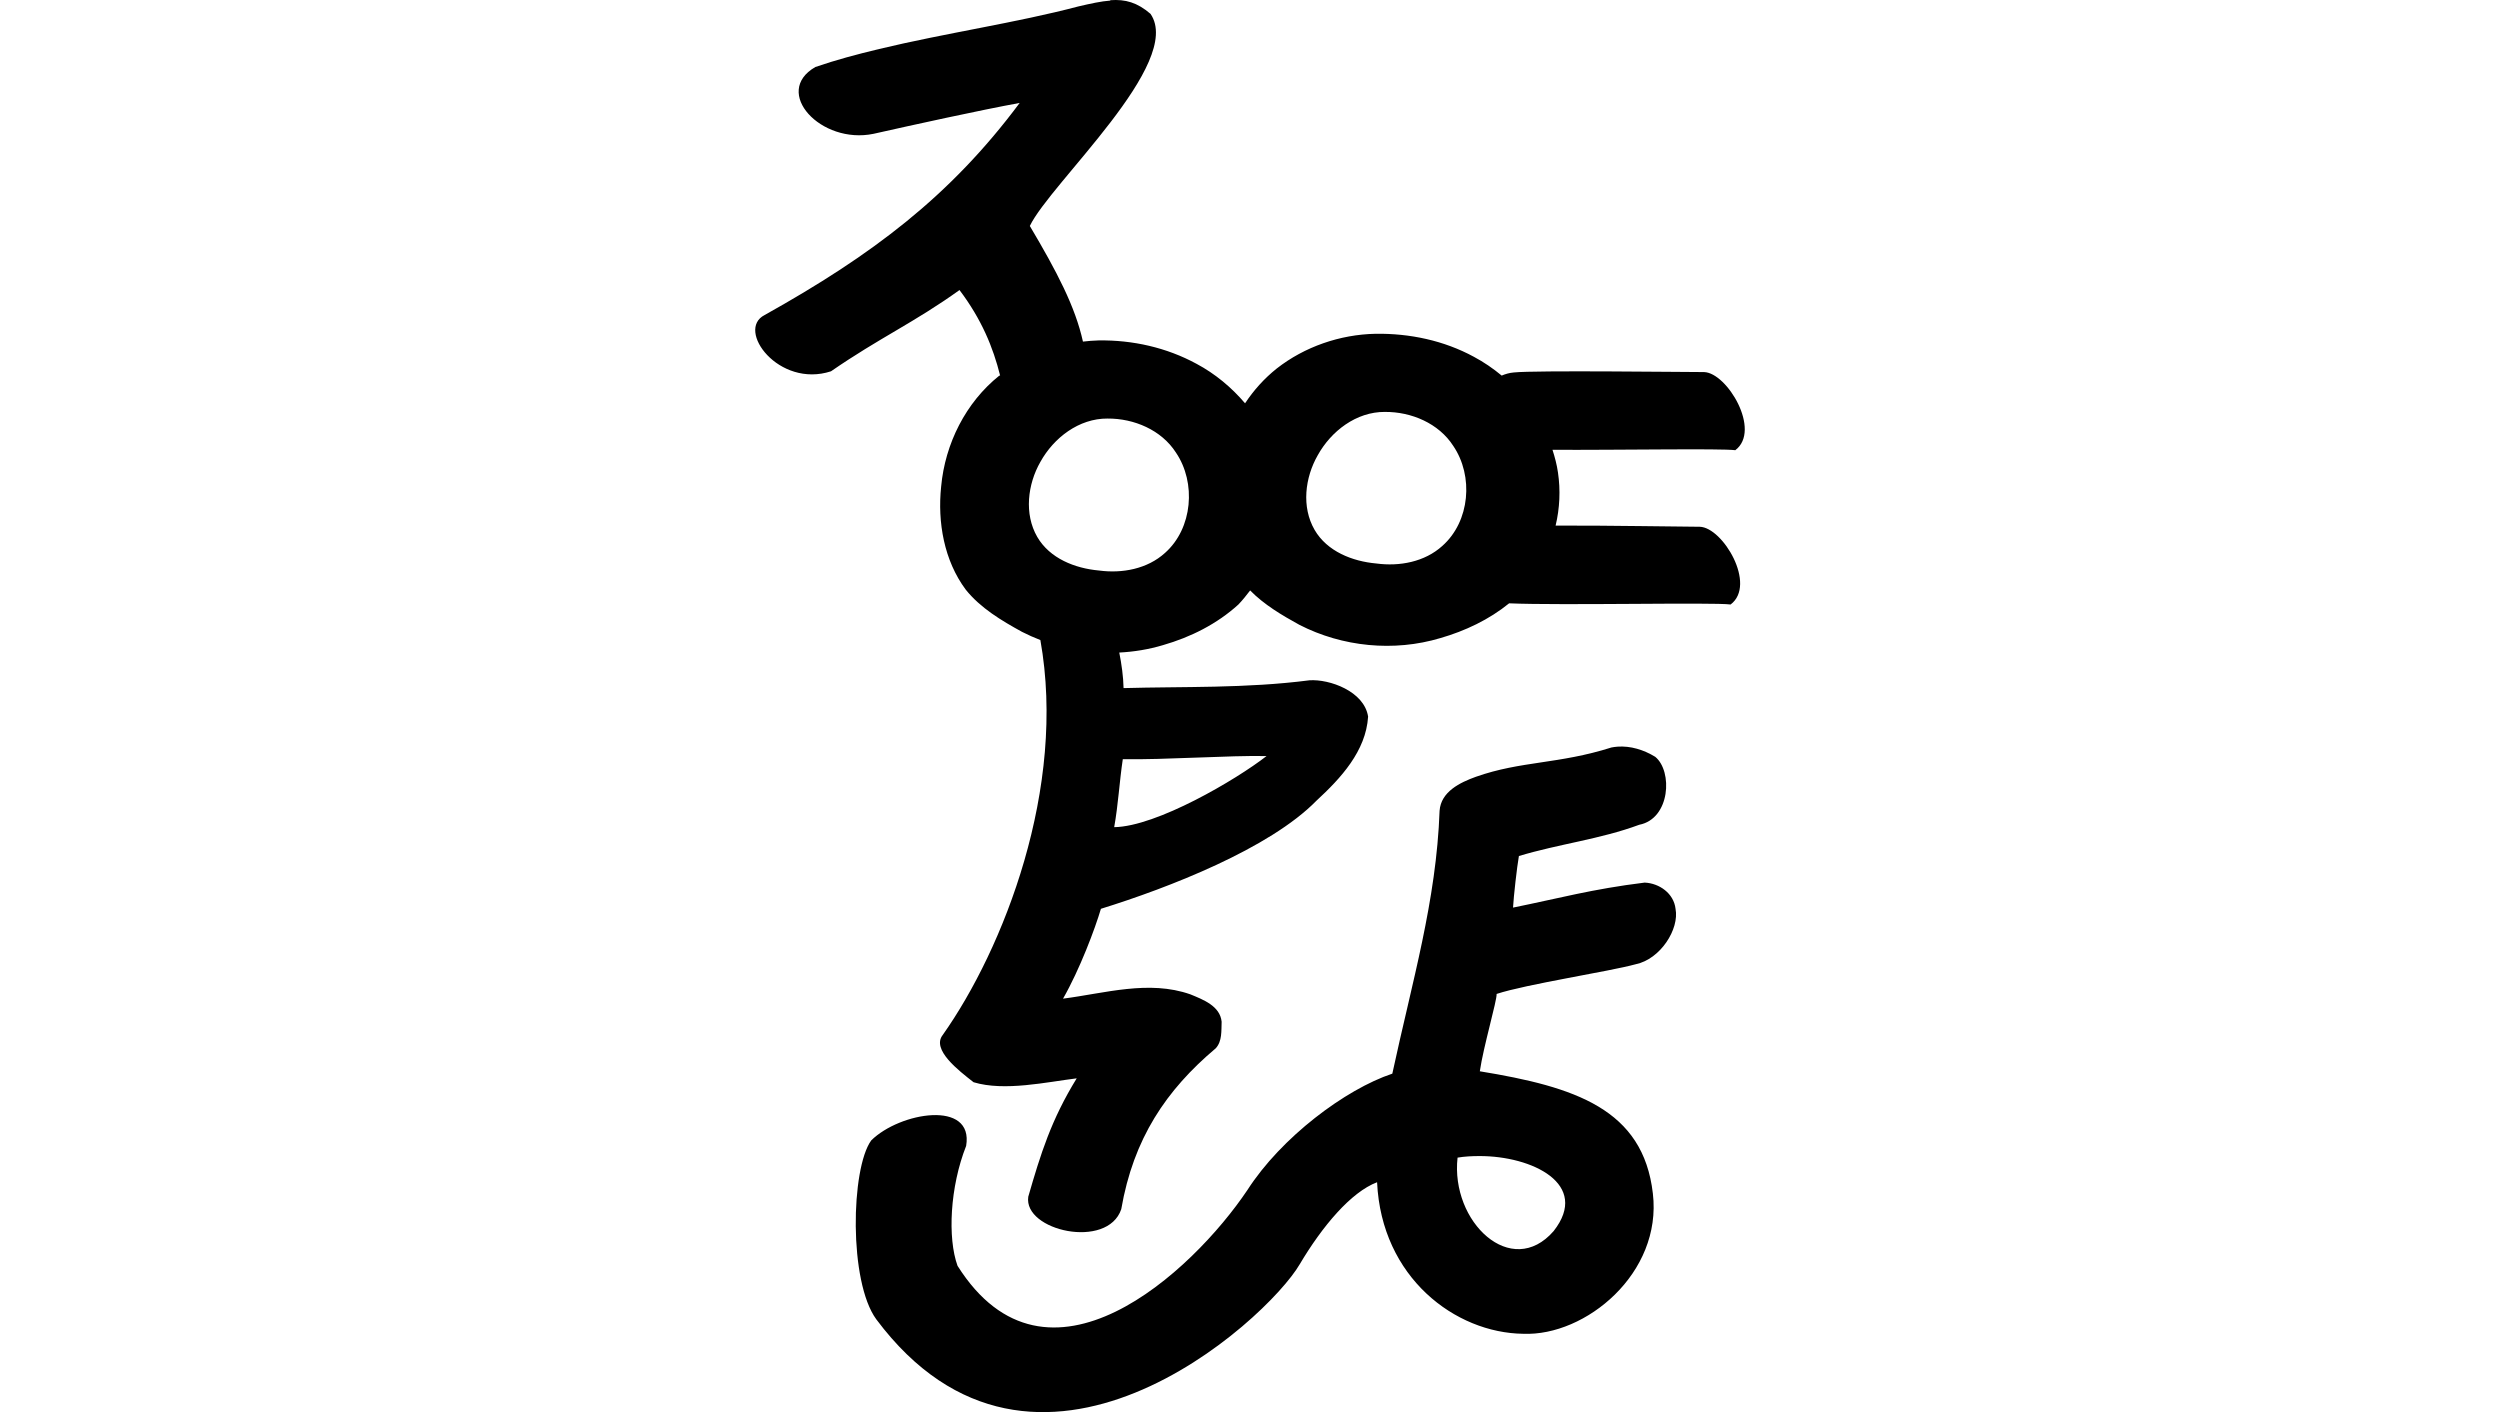 <?xml version="1.0" encoding="UTF-8" standalone="no"?>
<!-- Created with Inkscape (http://www.inkscape.org/) -->

<svg
   xmlns:dc="http://purl.org/dc/elements/1.1/"
   xmlns:cc="http://creativecommons.org/ns#"
   xmlns:rdf="http://www.w3.org/1999/02/22-rdf-syntax-ns#"
   xmlns:svg="http://www.w3.org/2000/svg"
   xmlns="http://www.w3.org/2000/svg"
   xmlns:sodipodi="http://sodipodi.sourceforge.net/DTD/sodipodi-0.dtd"
   xmlns:inkscape="http://www.inkscape.org/namespaces/inkscape"
   width="200"
   height="112.971"
   id="svg2"
   version="1.1"
   inkscape:version="0.48.3.1 r9886"
   sodipodi:docname="foot.svg">
  <defs
     id="defs4" />
  <sodipodi:namedview
     id="base"
     pagecolor="#ffffff"
     bordercolor="#666666"
     borderopacity="1.0"
     inkscape:pageopacity="0.0"
     inkscape:pageshadow="2"
     inkscape:zoom="2.8"
     inkscape:cx="29.315967"
     inkscape:cy="74.637402"
     inkscape:document-units="px"
     inkscape:current-layer="layer1"
     showgrid="false"
     fit-margin-top="0"
     fit-margin-left="0"
     fit-margin-right="0"
     fit-margin-bottom="0"
     inkscape:window-width="1301"
     inkscape:window-height="744"
     inkscape:window-x="65"
     inkscape:window-y="24"
     inkscape:window-maximized="1"
     showguides="true"
     inkscape:guide-bbox="true" />
  <g
     inkscape:label="Layer 1"
     inkscape:groupmode="layer"
     id="layer1"
     transform="translate(-1587.533,-1326.863)">
    <path
       style="fill:#000000"
       d="m 1676.357,1326.879 0,0.031 c -0.726,0.052 -1.564,0.237 -2.562,0.469 -4.89,1.294 -10.627,2.13 -15.938,3.406 -1.77,0.425 -3.471,0.878 -5.094,1.438 -3.471,1.996 0.435,6.225 4.656,5.344 3.136,-0.706 8.524,-1.891 11.688,-2.469 -5.564,7.47 -11.8,12.164 -20.406,16.969 -2.326,1.184 1.127,5.863 5.312,4.5 3.897,-2.689 6.648,-3.893 10.281,-6.5 1.772,2.347 2.691,4.596 3.25,6.844 -0.018,0.014 -0.044,-0.014 -0.063,0 -2.688,2.145 -4.342,5.45 -4.656,8.875 -0.3,2.861 0.236,5.923 1.969,8.25 1.189,1.48 2.855,2.47 4.5,3.375 0.469,0.24 0.978,0.466 1.469,0.656 2.117,11.824 -2.937,24.695 -7.812,31.594 -0.921,1.171 1.282,2.852 2.469,3.781 2.472,0.749 5.859,-0.019 8.25,-0.312 -2.04,3.314 -2.886,6.041 -3.875,9.469 -0.404,2.729 6.341,4.249 7.438,1 0.976,-5.653 3.589,-9.526 7.562,-12.875 0.522,-0.571 0.438,-1.412 0.469,-2.125 -0.128,-1.263 -1.49,-1.771 -2.5,-2.188 -3.329,-1.169 -6.838,-0.085 -10.188,0.344 1.34,-2.341 2.559,-5.592 3.031,-7.188 5.404,-1.676 13.506,-4.822 17.25,-8.656 1.933,-1.785 3.95,-3.952 4.125,-6.719 -0.315,-2.034 -3.095,-3.011 -4.688,-2.906 -5.085,0.659 -10.138,0.49 -14.875,0.625 -0.022,-0.94 -0.157,-1.903 -0.344,-2.844 1.186,-0.06 2.36,-0.252 3.5,-0.594 2.202,-0.633 4.327,-1.695 6.031,-3.25 0.341,-0.355 0.639,-0.732 0.938,-1.125 1.126,1.145 2.536,1.979 3.938,2.75 3.443,1.768 7.567,2.177 11.281,1.062 1.977,-0.569 3.898,-1.477 5.5,-2.781 4.155,0.181 16.335,-0.093 17.719,0.094 2.107,-1.587 -0.626,-6.171 -2.469,-6.219 -1.232,0 -7.369,-0.11 -11.531,-0.094 0.33,-1.376 0.4,-2.833 0.188,-4.25 -0.089,-0.624 -0.247,-1.216 -0.438,-1.812 5.298,0.026 13.502,-0.12 14.625,0.031 2.107,-1.587 -0.657,-6.202 -2.5,-6.25 -1.746,0 -13.486,-0.151 -15.219,0.031 -0.368,0.031 -0.684,0.129 -0.969,0.25 -0.687,-0.569 -1.435,-1.083 -2.219,-1.5 -2.403,-1.307 -5.146,-1.885 -7.875,-1.844 -2.839,0.057 -5.673,1.034 -7.906,2.781 -0.99,0.79 -1.833,1.726 -2.531,2.781 -1.084,-1.277 -2.404,-2.372 -3.875,-3.156 -2.403,-1.307 -5.115,-1.916 -7.844,-1.875 -0.418,0.01 -0.834,0.046 -1.25,0.094 -0.614,-2.791 -2.083,-5.596 -4.25,-9.25 1.646,-3.431 12.355,-13.042 9.656,-16.969 -1.058,-0.911 -2.009,-1.18 -3.219,-1.094 z m 21.969,32.938 c 2.112,-0.016 4.308,0.911 5.469,2.719 1.637,2.408 1.344,6.037 -0.875,8 -1.41,1.28 -3.423,1.657 -5.281,1.406 -1.915,-0.171 -3.936,-0.963 -4.938,-2.688 -1.061,-1.834 -0.771,-4.182 0.25,-5.969 1.07,-1.931 3.083,-3.483 5.375,-3.469 z m -22.188,0.531 c 2.112,-0.016 4.308,0.911 5.469,2.719 1.637,2.408 1.344,6.068 -0.875,8.031 -1.41,1.28 -3.423,1.657 -5.281,1.406 -1.915,-0.171 -3.936,-0.963 -4.938,-2.688 -1.061,-1.834 -0.771,-4.213 0.25,-6 1.07,-1.931 3.084,-3.483 5.375,-3.469 z m 40.781,26.25 c -0.152,0.011 -0.316,0.034 -0.469,0.063 -4.22,1.339 -7.233,1.07 -10.844,2.344 -1.268,0.459 -2.796,1.188 -2.906,2.719 -0.257,7.213 -2.199,13.678 -3.781,21.031 -3.756,1.252 -8.887,5.097 -11.594,9.312 -4.391,6.543 -16.035,17.393 -23.188,6.062 -0.807,-2.221 -0.609,-6.312 0.688,-9.594 0.625,-3.709 -5.307,-2.703 -7.594,-0.438 -1.629,2.245 -1.804,11.298 0.406,14.312 12.704,16.992 31.235,0.126 33.875,-4.406 1.807,-3.042 4.094,-5.767 6.188,-6.562 0.351,7.636 6.267,12.059 11.688,12.125 4.997,0.207 11.127,-4.85 10.375,-11.219 -0.775,-6.765 -6.233,-8.536 -13.844,-9.781 0.285,-1.966 1.374,-5.655 1.344,-6.188 2.362,-0.78 9.019,-1.794 11.125,-2.375 1.976,-0.406 3.506,-2.807 3.188,-4.438 -0.142,-1.231 -1.293,-2.041 -2.469,-2.094 -4.205,0.517 -6.869,1.26 -10.531,2 0.049,-0.894 0.313,-3.251 0.469,-4.125 3.174,-0.962 6.505,-1.343 9.625,-2.5 2.493,-0.483 2.691,-4.289 1.281,-5.438 -0.916,-0.558 -1.966,-0.888 -3.031,-0.812 z m -28.062,0.75 c -2.424,1.888 -8.795,5.639 -12.188,5.688 0.323,-1.797 0.417,-3.628 0.688,-5.438 3.365,0.059 8.544,-0.314 11.5,-0.25 z m 17.031,32 c 4.206,-0.01 8.884,2.239 5.938,6 -3.377,3.886 -8.261,-0.724 -7.688,-5.875 0.558,-0.095 1.149,-0.124 1.75,-0.125 z"
       id="path3225"
       inkscape:connector-curvature="0" />
    <g
       transform="matrix(0.937,0.348,-0.348,0.937,1057.902,770.917)"
       id="layer1-3-8"
       inkscape:label="Layer 1" />
    <g
       transform="translate(826.077,531.111)"
       id="layer1-9"
       inkscape:label="Layer 1" />
  </g>
</svg>
